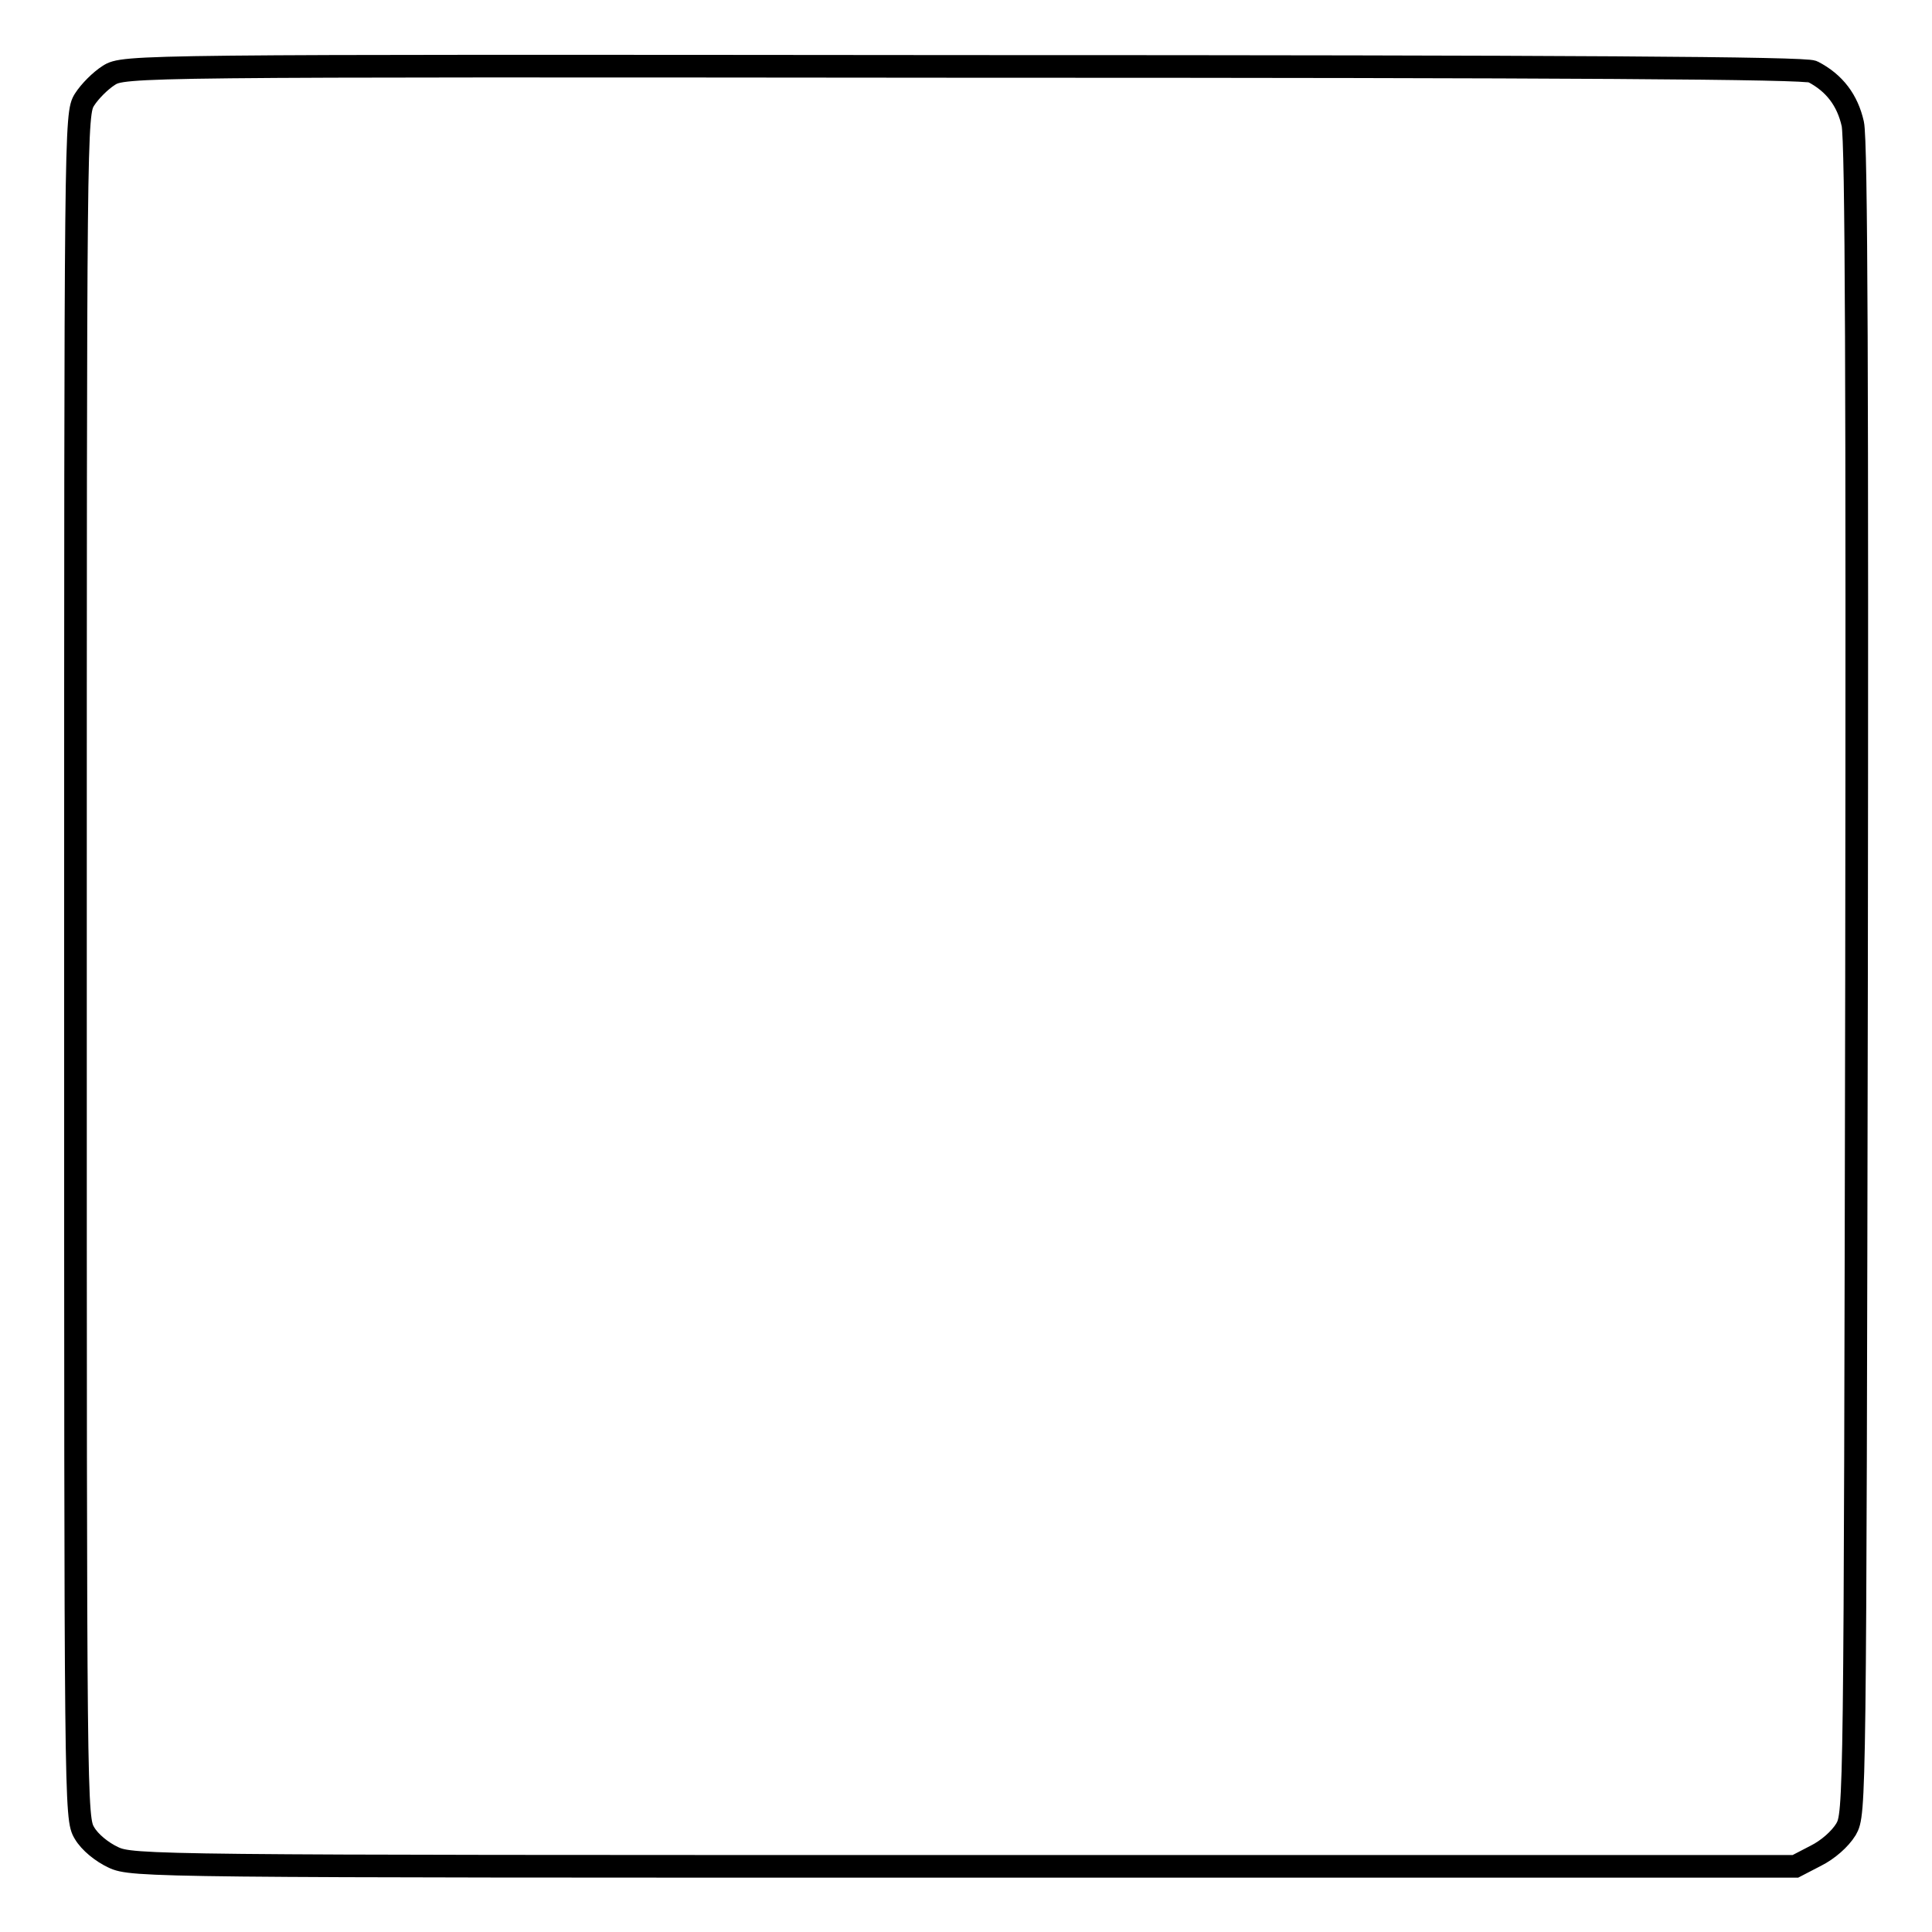 <?xml version="1.0" encoding="utf-8"?>
<!-- Svg Vector Icons : http://www.onlinewebfonts.com/icon -->
<!DOCTYPE svg PUBLIC "-//W3C//DTD SVG 1.1//EN" "http://www.w3.org/Graphics/SVG/1.1/DTD/svg11.dtd">
<svg version="1.1" xmlns="http://www.w3.org/2000/svg" xmlns:xlink="http://www.w3.org/1999/xlink" x="0px" y="0px" viewBox="0 0 256 256" enable-background="new 0 0 256 256" xml:space="preserve">
<g><g><g><path stroke-width="3" fill-opacity="0" stroke="#000000"  d="M14.4,10c-1.1,0.7-2.5,2.1-3.2,3.2C10,15.1,10,16.5,10,128c0,112.1,0,112.9,1.2,114.9c0.7,1.2,2.3,2.5,3.8,3.2c2.5,1.2,5.4,1.2,112.7,1.2h110.2l2.7-1.4c1.6-0.8,3.2-2.2,4-3.5c1.2-2.1,1.2-3,1.4-112.5c0.1-78.4,0-111.3-0.5-113.5c-0.7-3.1-2.4-5.4-5.3-6.9c-1-0.5-31.5-0.7-112.5-0.7C17.7,8.7,16.4,8.7,14.4,10z"/></g></g></g>
</svg>